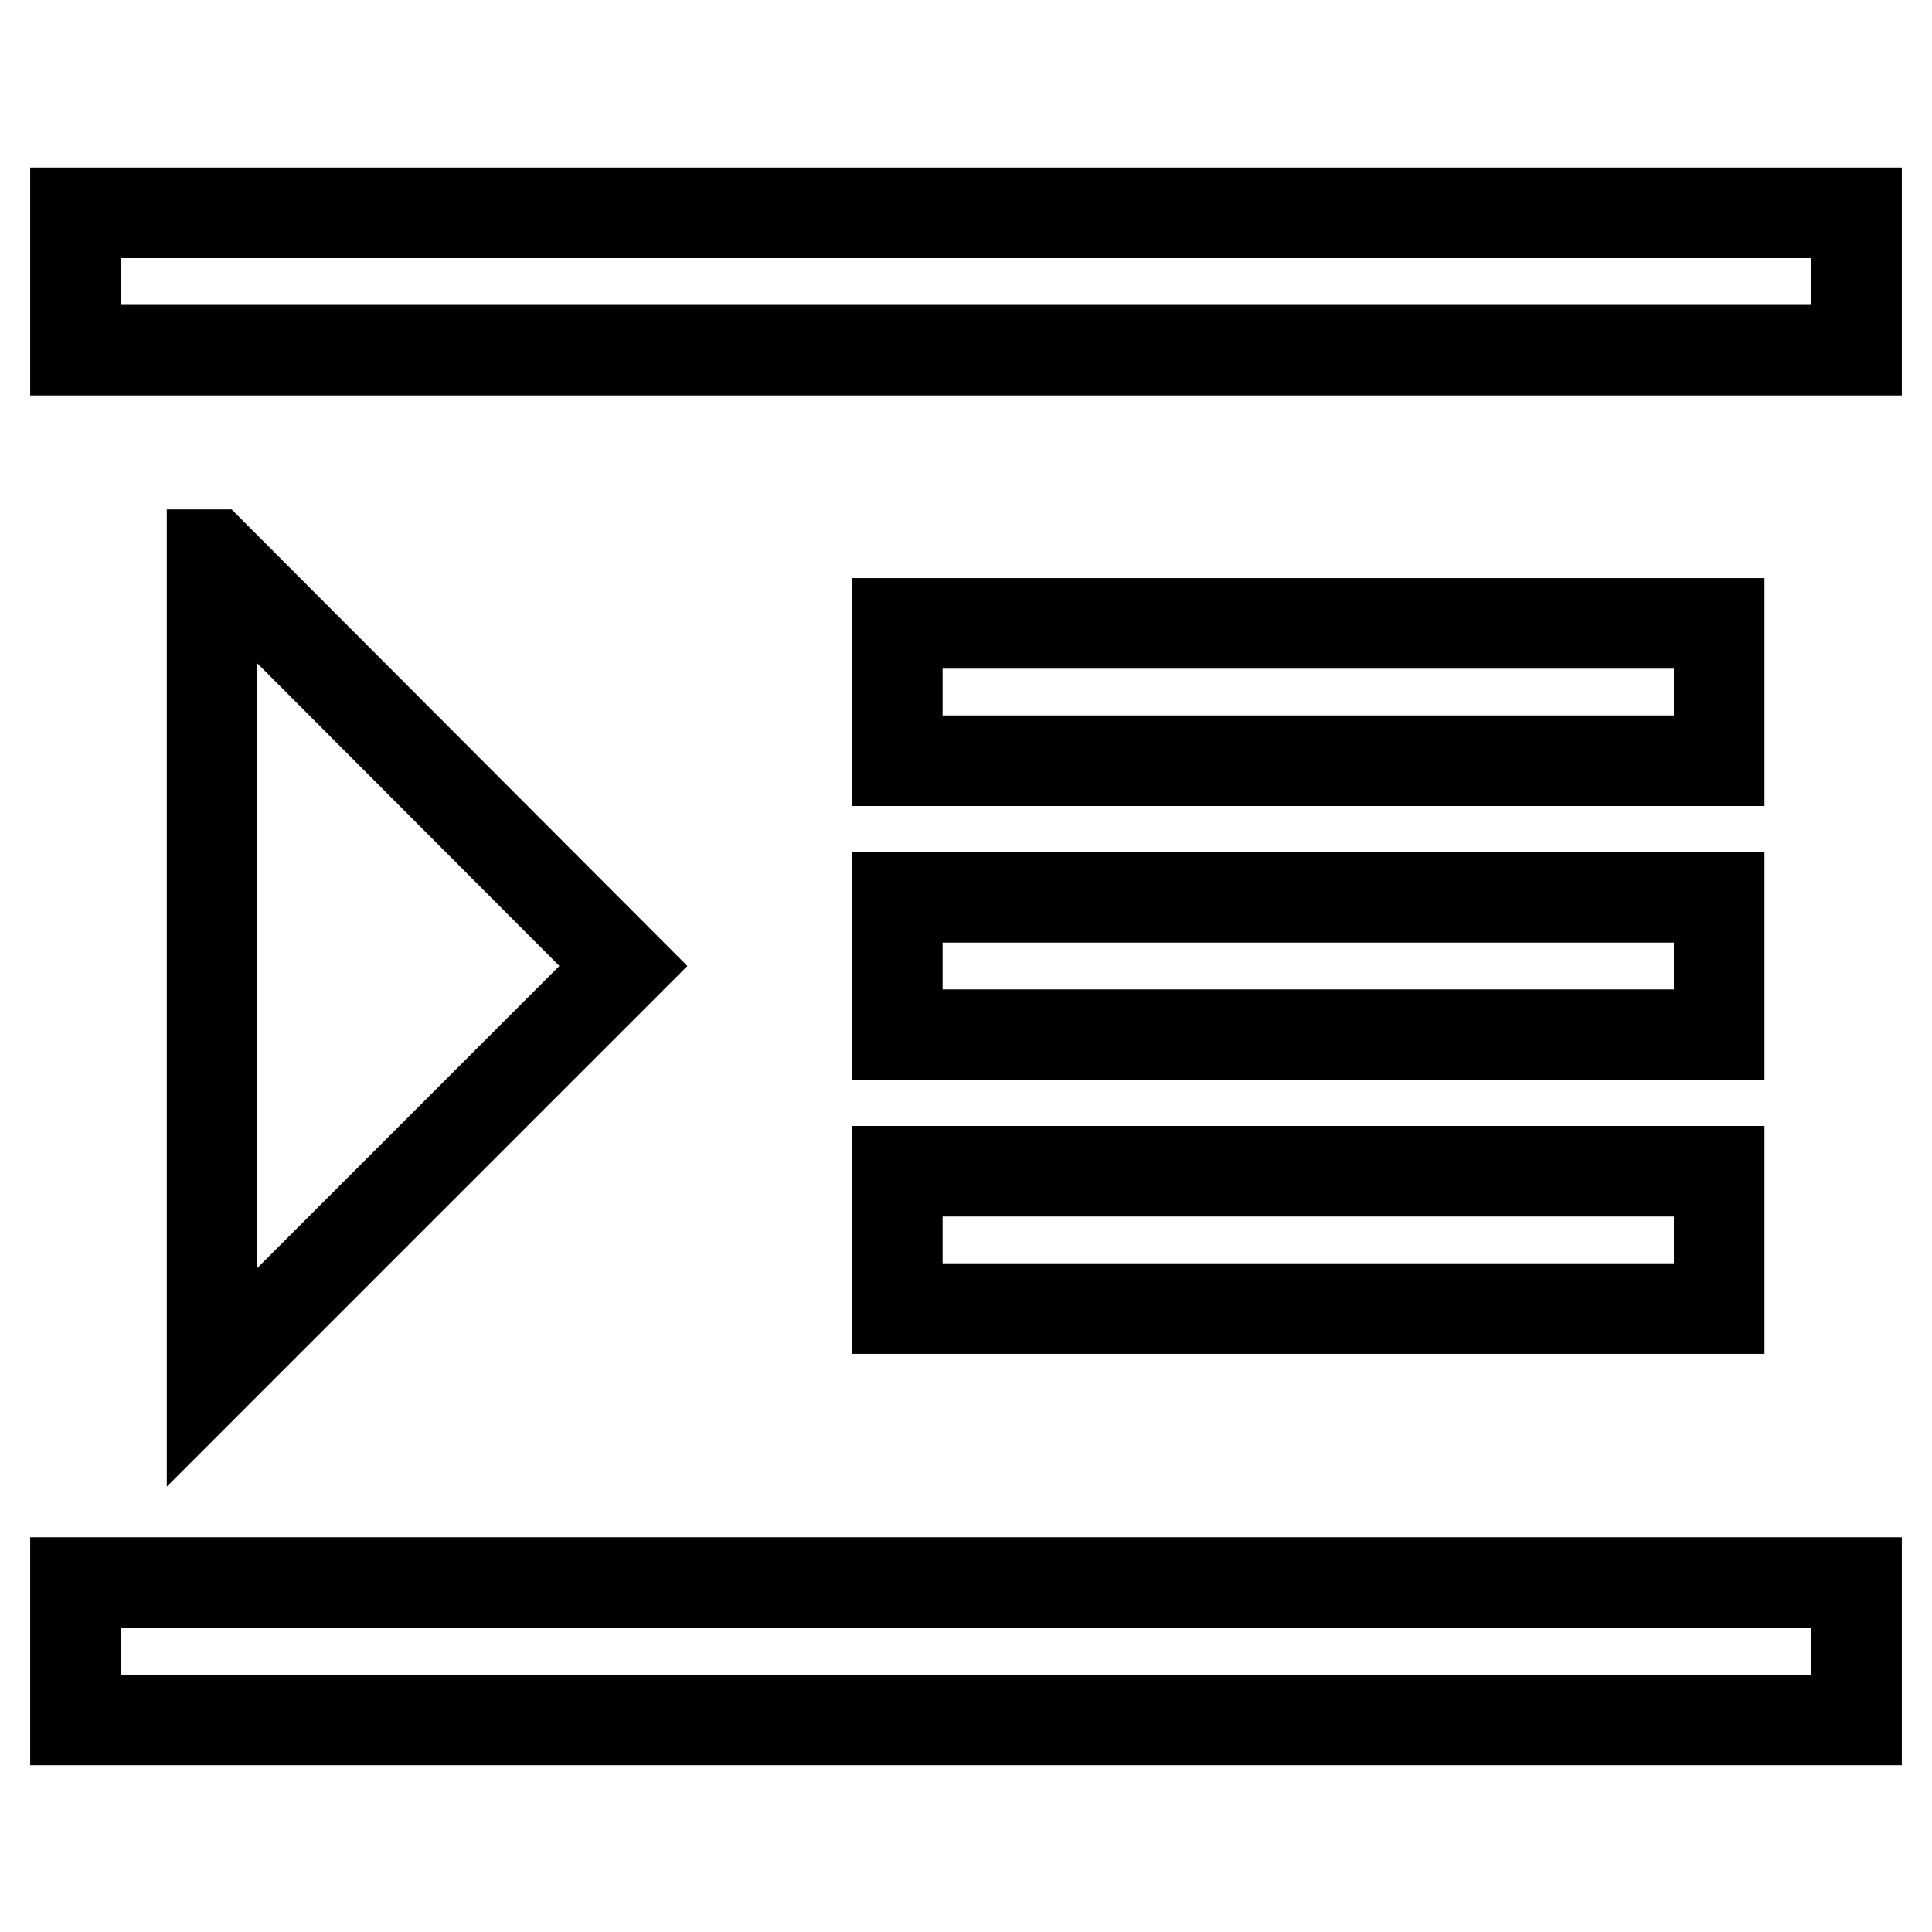 <?xml version="1.0" encoding="utf-8"?>
<!-- Svg Vector Icons : http://www.onlinewebfonts.com/icon -->
<!DOCTYPE svg PUBLIC "-//W3C//DTD SVG 1.1//EN" "http://www.w3.org/Graphics/SVG/1.1/DTD/svg11.dtd">
<svg version="1.1" xmlns="http://www.w3.org/2000/svg" xmlns:xlink="http://www.w3.org/1999/xlink" x="0px" y="0px" viewBox="0 0 256 256" enable-background="new 0 0 256 256" xml:space="preserve">
<g> <path stroke-width="12" fill-opacity="0" stroke="#000000"  d="M28.2,73.5L82.6,128l-54.5,54.5V73.5z M10,28.2h236v18.2H10V28.2z M10,209.7h236v18.2H10V209.7z  M118.9,82.6h108.9v18.2H118.9V82.6z M118.9,118.9h108.9v18.2H118.9V118.9L118.9,118.9z M118.9,155.2h108.9v18.2H118.9V155.2z"/></g>
</svg>